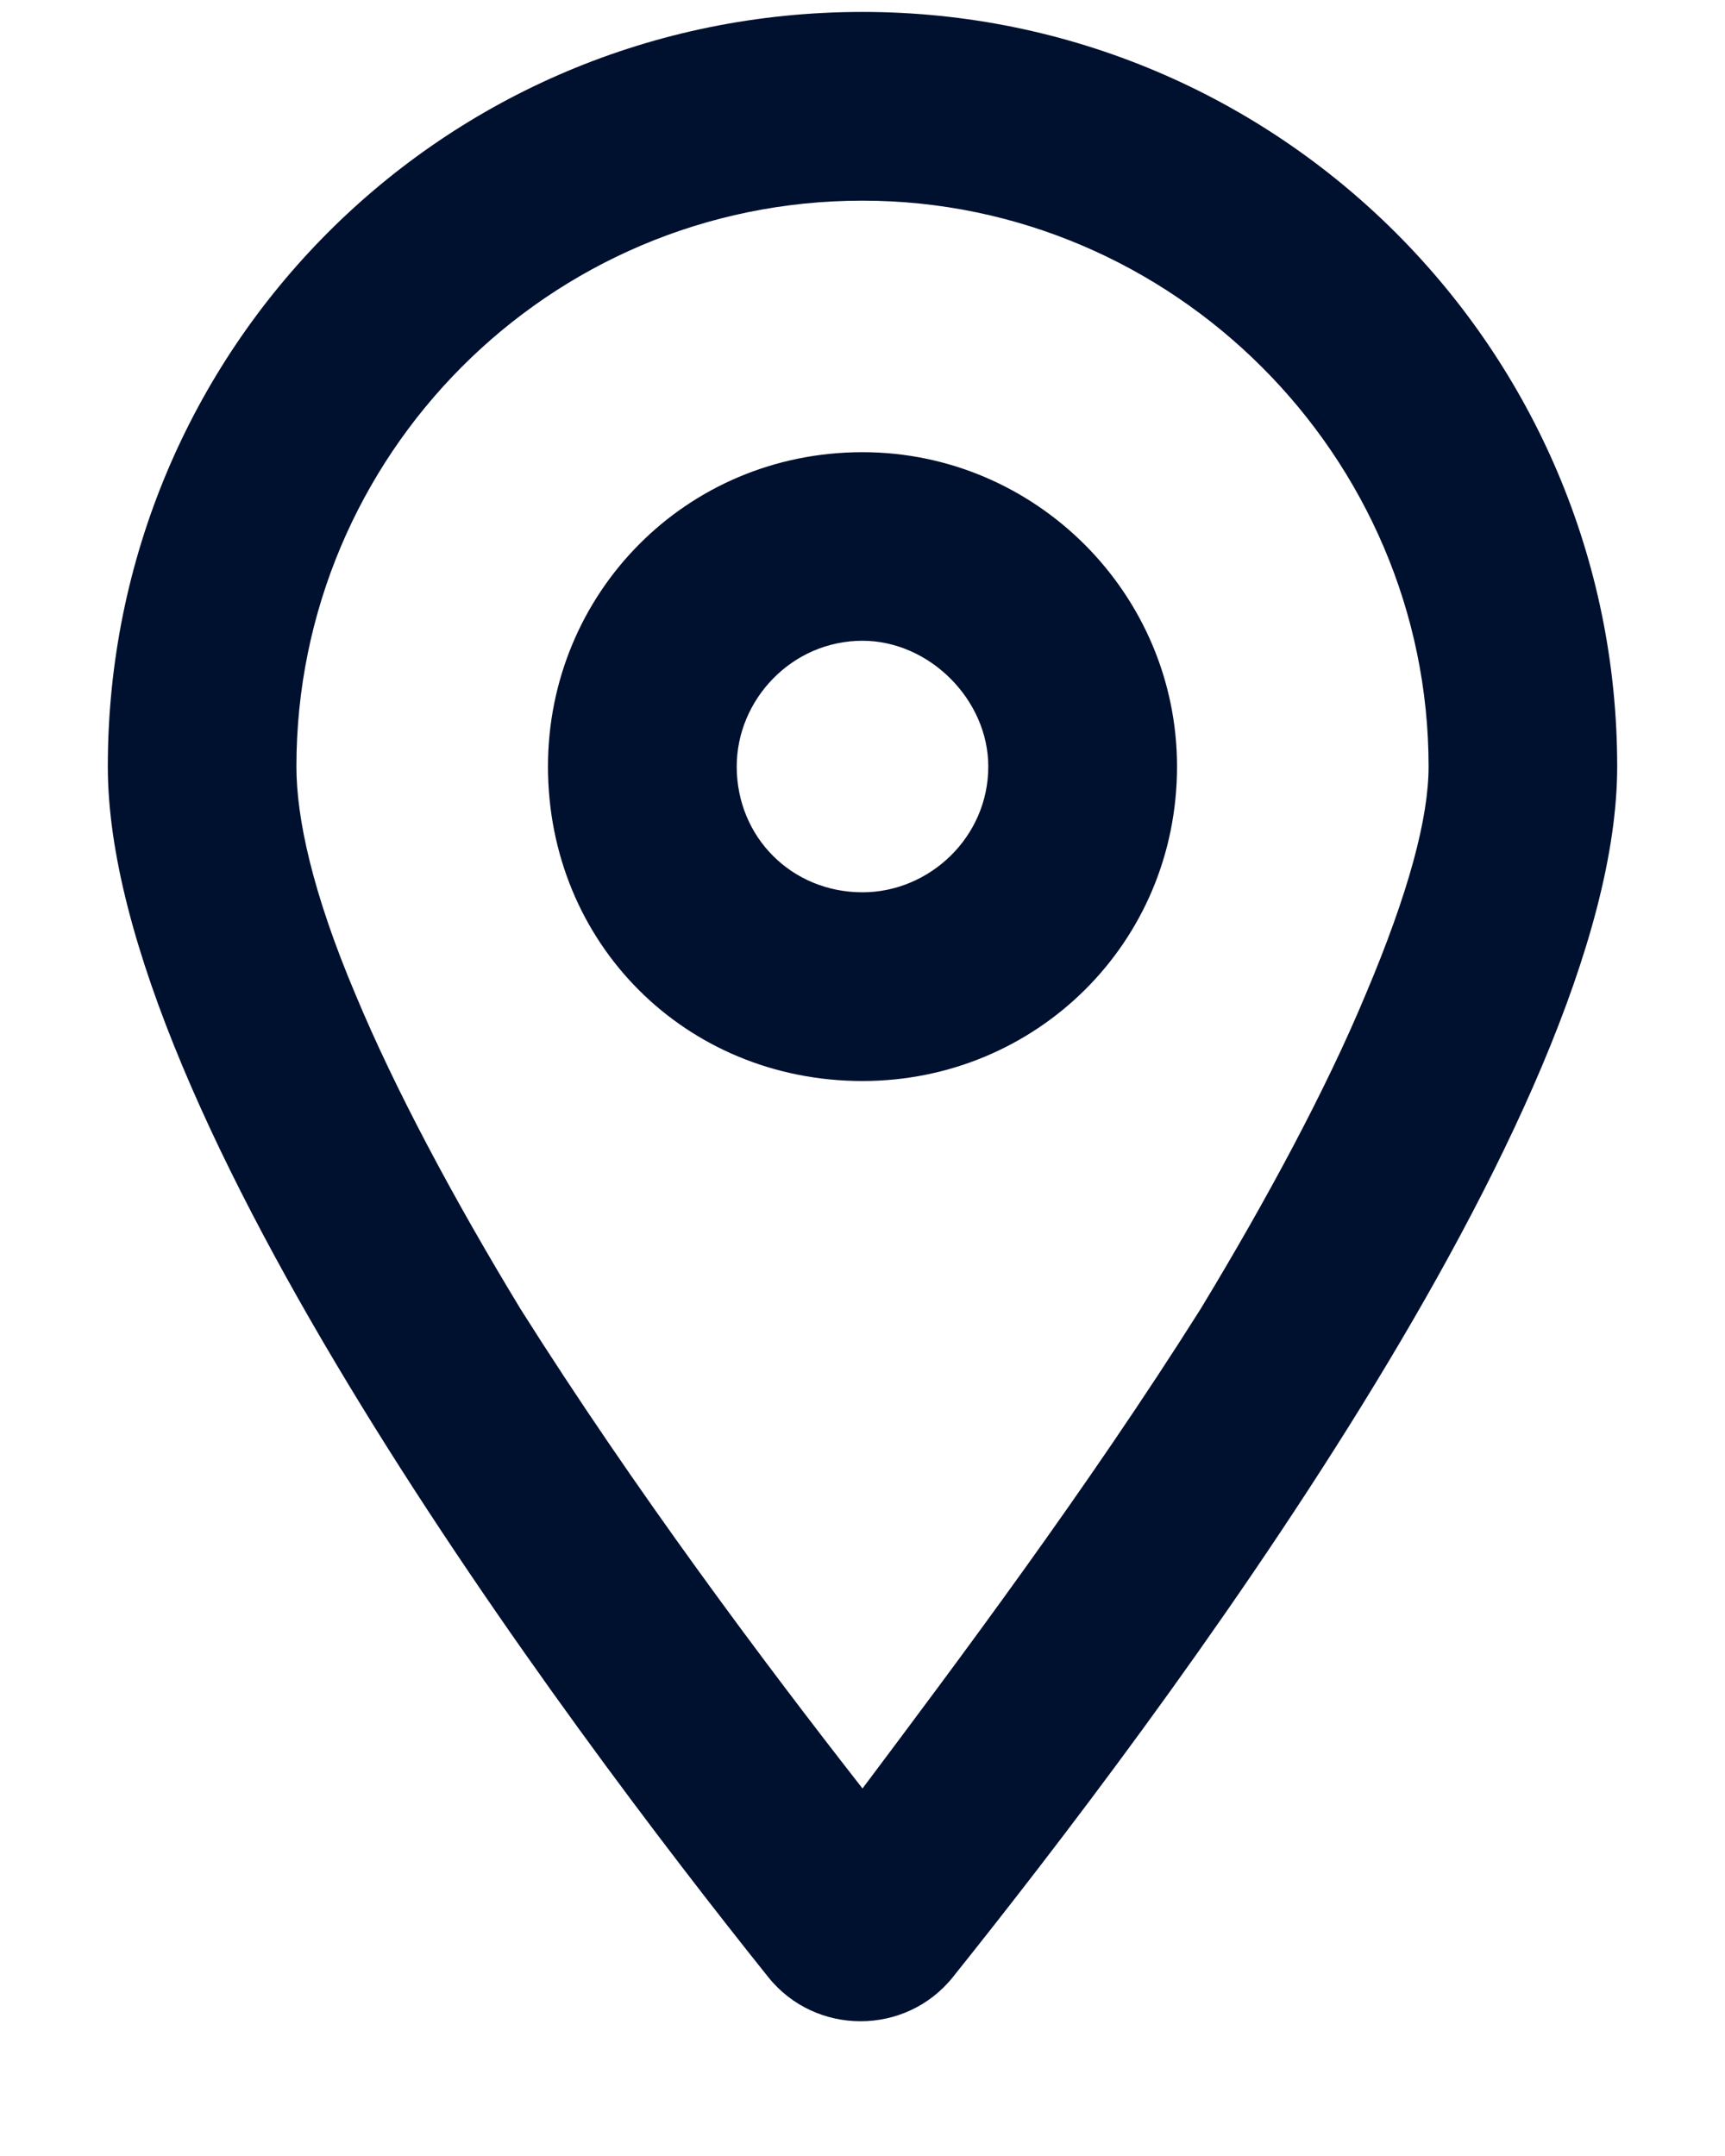 <svg width="12" height="15" viewBox="0 0 12 15" fill="none" xmlns="http://www.w3.org/2000/svg">
<path d="M8.188 5.333C8.188 6.564 7.203 7.521 6 7.521C4.77 7.521 3.812 6.564 3.812 5.333C3.812 4.13 4.77 3.146 6 3.146C7.203 3.146 8.188 4.13 8.188 5.333ZM6 4.458C5.508 4.458 5.125 4.868 5.125 5.333C5.125 5.825 5.508 6.208 6 6.208C6.465 6.208 6.875 5.825 6.875 5.333C6.875 4.868 6.465 4.458 6 4.458ZM11.25 5.333C11.25 7.739 8.051 11.978 6.629 13.755C6.301 14.165 5.672 14.165 5.344 13.755C3.922 11.978 0.75 7.739 0.75 5.333C0.75 2.435 3.074 0.083 6 0.083C8.898 0.083 11.25 2.435 11.25 5.333ZM6 1.396C3.812 1.396 2.062 3.173 2.062 5.333C2.062 5.689 2.172 6.208 2.473 6.919C2.746 7.575 3.156 8.341 3.621 9.107C4.414 10.364 5.316 11.568 6 12.443C6.656 11.568 7.559 10.364 8.352 9.107C8.816 8.341 9.227 7.575 9.5 6.919C9.801 6.208 9.938 5.689 9.938 5.333C9.938 3.173 8.16 1.396 6 1.396Z" fill="#00102F"/>
</svg>
